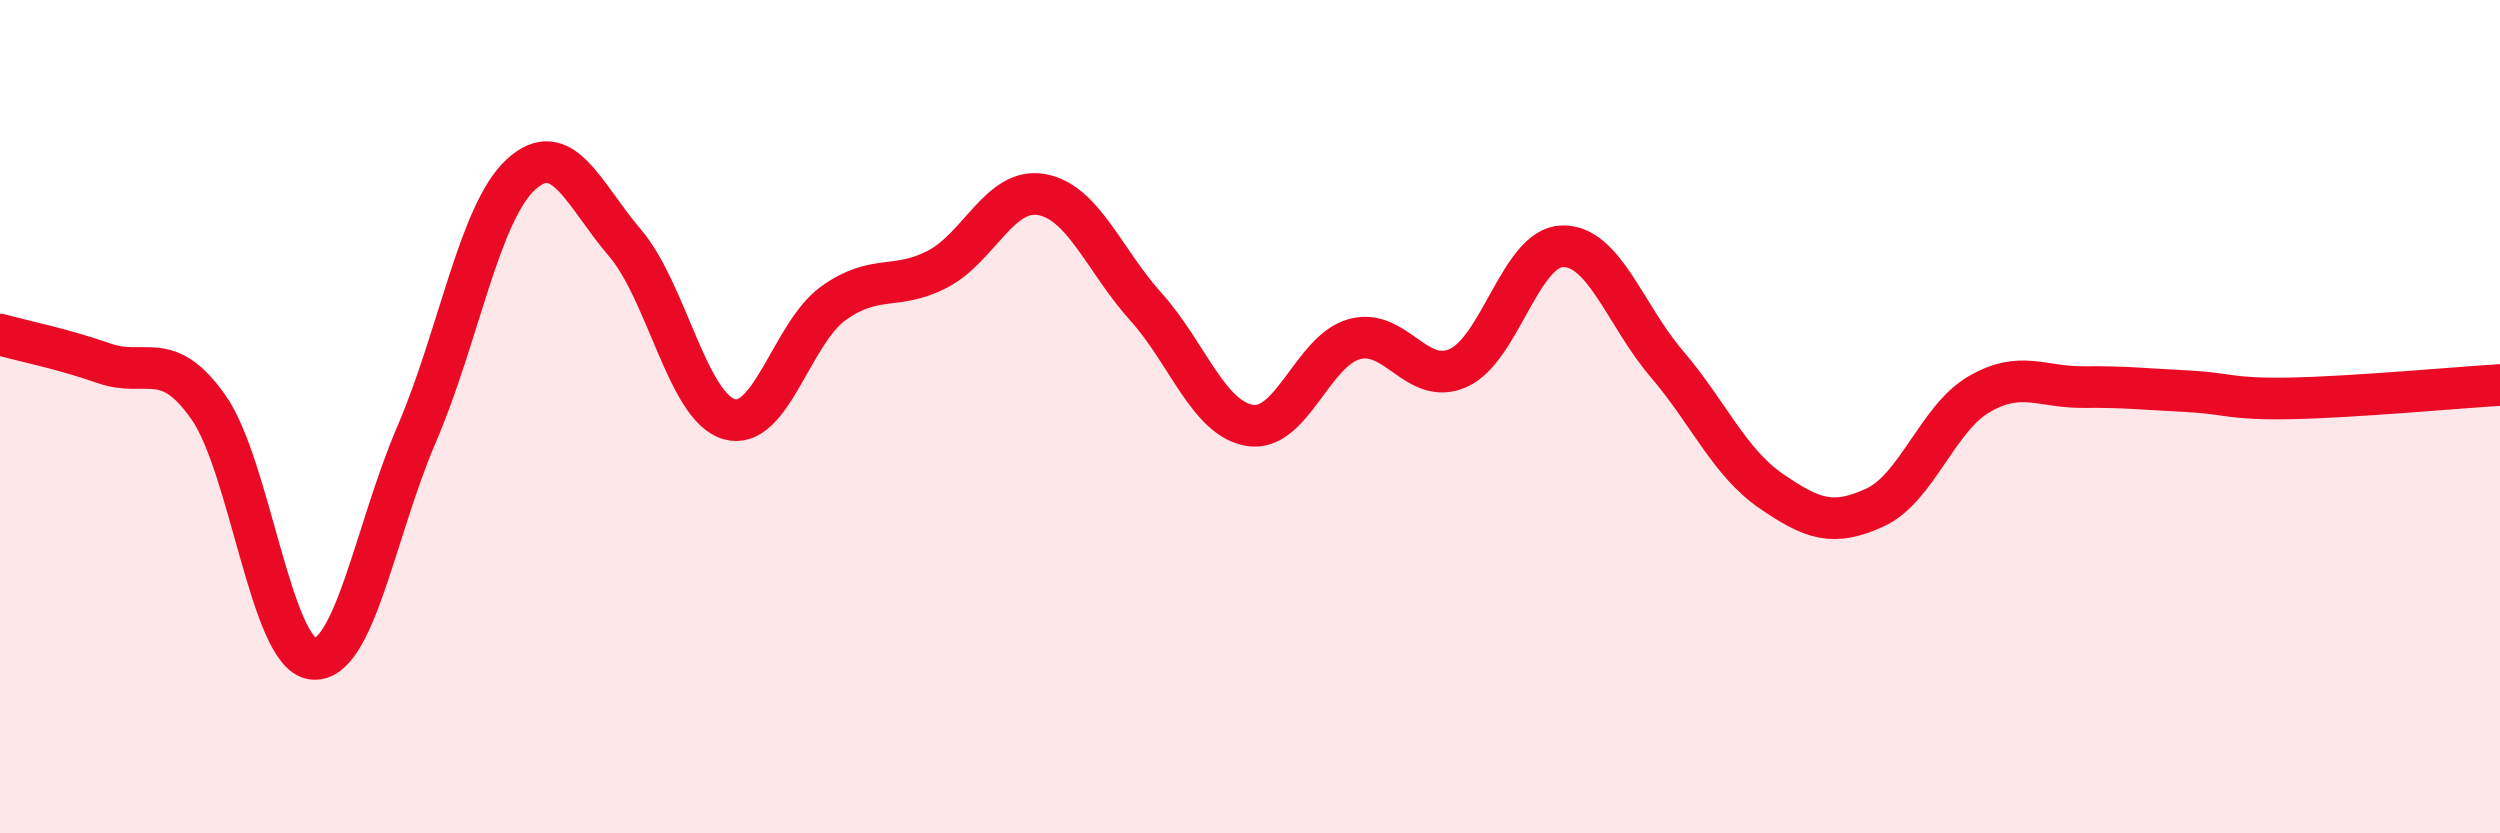 
    <svg width="60" height="20" viewBox="0 0 60 20" xmlns="http://www.w3.org/2000/svg">
      <path
        d="M 0,8.03 C 0.5,8.17 1.5,8.37 2.5,8.72 C 3.5,9.07 4,8.35 5,9.77 C 6,11.19 6.5,15.68 7.5,15.81 C 8.5,15.94 9,12.74 10,10.42 C 11,8.1 11.5,5.11 12.5,4.19 C 13.5,3.27 14,4.66 15,5.83 C 16,7 16.5,9.77 17.5,10.06 C 18.5,10.35 19,8 20,7.28 C 21,6.56 21.5,6.98 22.5,6.46 C 23.5,5.94 24,4.49 25,4.67 C 26,4.85 26.5,6.25 27.5,7.36 C 28.5,8.47 29,10.05 30,10.21 C 31,10.37 31.5,8.42 32.5,8.14 C 33.5,7.86 34,9.28 35,8.83 C 36,8.38 36.5,5.93 37.5,5.91 C 38.5,5.89 39,7.56 40,8.73 C 41,9.9 41.5,11.09 42.5,11.78 C 43.5,12.47 44,12.64 45,12.18 C 46,11.72 46.5,10.04 47.5,9.46 C 48.5,8.88 49,9.3 50,9.29 C 51,9.28 51.5,9.34 52.5,9.39 C 53.5,9.44 53.5,9.59 55,9.56 C 56.5,9.53 59,9.3 60,9.24L60 20L0 20Z"
        fill="#EB0A25"
        opacity="0.1"
        stroke-linecap="round"
        stroke-linejoin="round"
      />
      <path
        d="M 0,8.03 C 0.5,8.17 1.5,8.37 2.5,8.72 C 3.5,9.07 4,8.35 5,9.77 C 6,11.19 6.5,15.68 7.5,15.81 C 8.5,15.94 9,12.74 10,10.42 C 11,8.1 11.5,5.11 12.5,4.19 C 13.5,3.27 14,4.66 15,5.83 C 16,7 16.5,9.77 17.5,10.06 C 18.5,10.35 19,8 20,7.28 C 21,6.56 21.5,6.98 22.5,6.46 C 23.5,5.94 24,4.49 25,4.67 C 26,4.85 26.5,6.25 27.5,7.36 C 28.5,8.47 29,10.05 30,10.21 C 31,10.37 31.5,8.42 32.5,8.14 C 33.5,7.86 34,9.28 35,8.83 C 36,8.38 36.5,5.93 37.5,5.91 C 38.5,5.89 39,7.56 40,8.73 C 41,9.9 41.5,11.09 42.5,11.78 C 43.5,12.47 44,12.64 45,12.18 C 46,11.72 46.5,10.04 47.5,9.46 C 48.5,8.88 49,9.3 50,9.29 C 51,9.28 51.5,9.34 52.5,9.39 C 53.5,9.44 53.5,9.59 55,9.56 C 56.5,9.53 59,9.3 60,9.24"
        stroke="#EB0A25"
        stroke-width="1"
        fill="none"
        stroke-linecap="round"
        stroke-linejoin="round"
      />
    </svg>
  